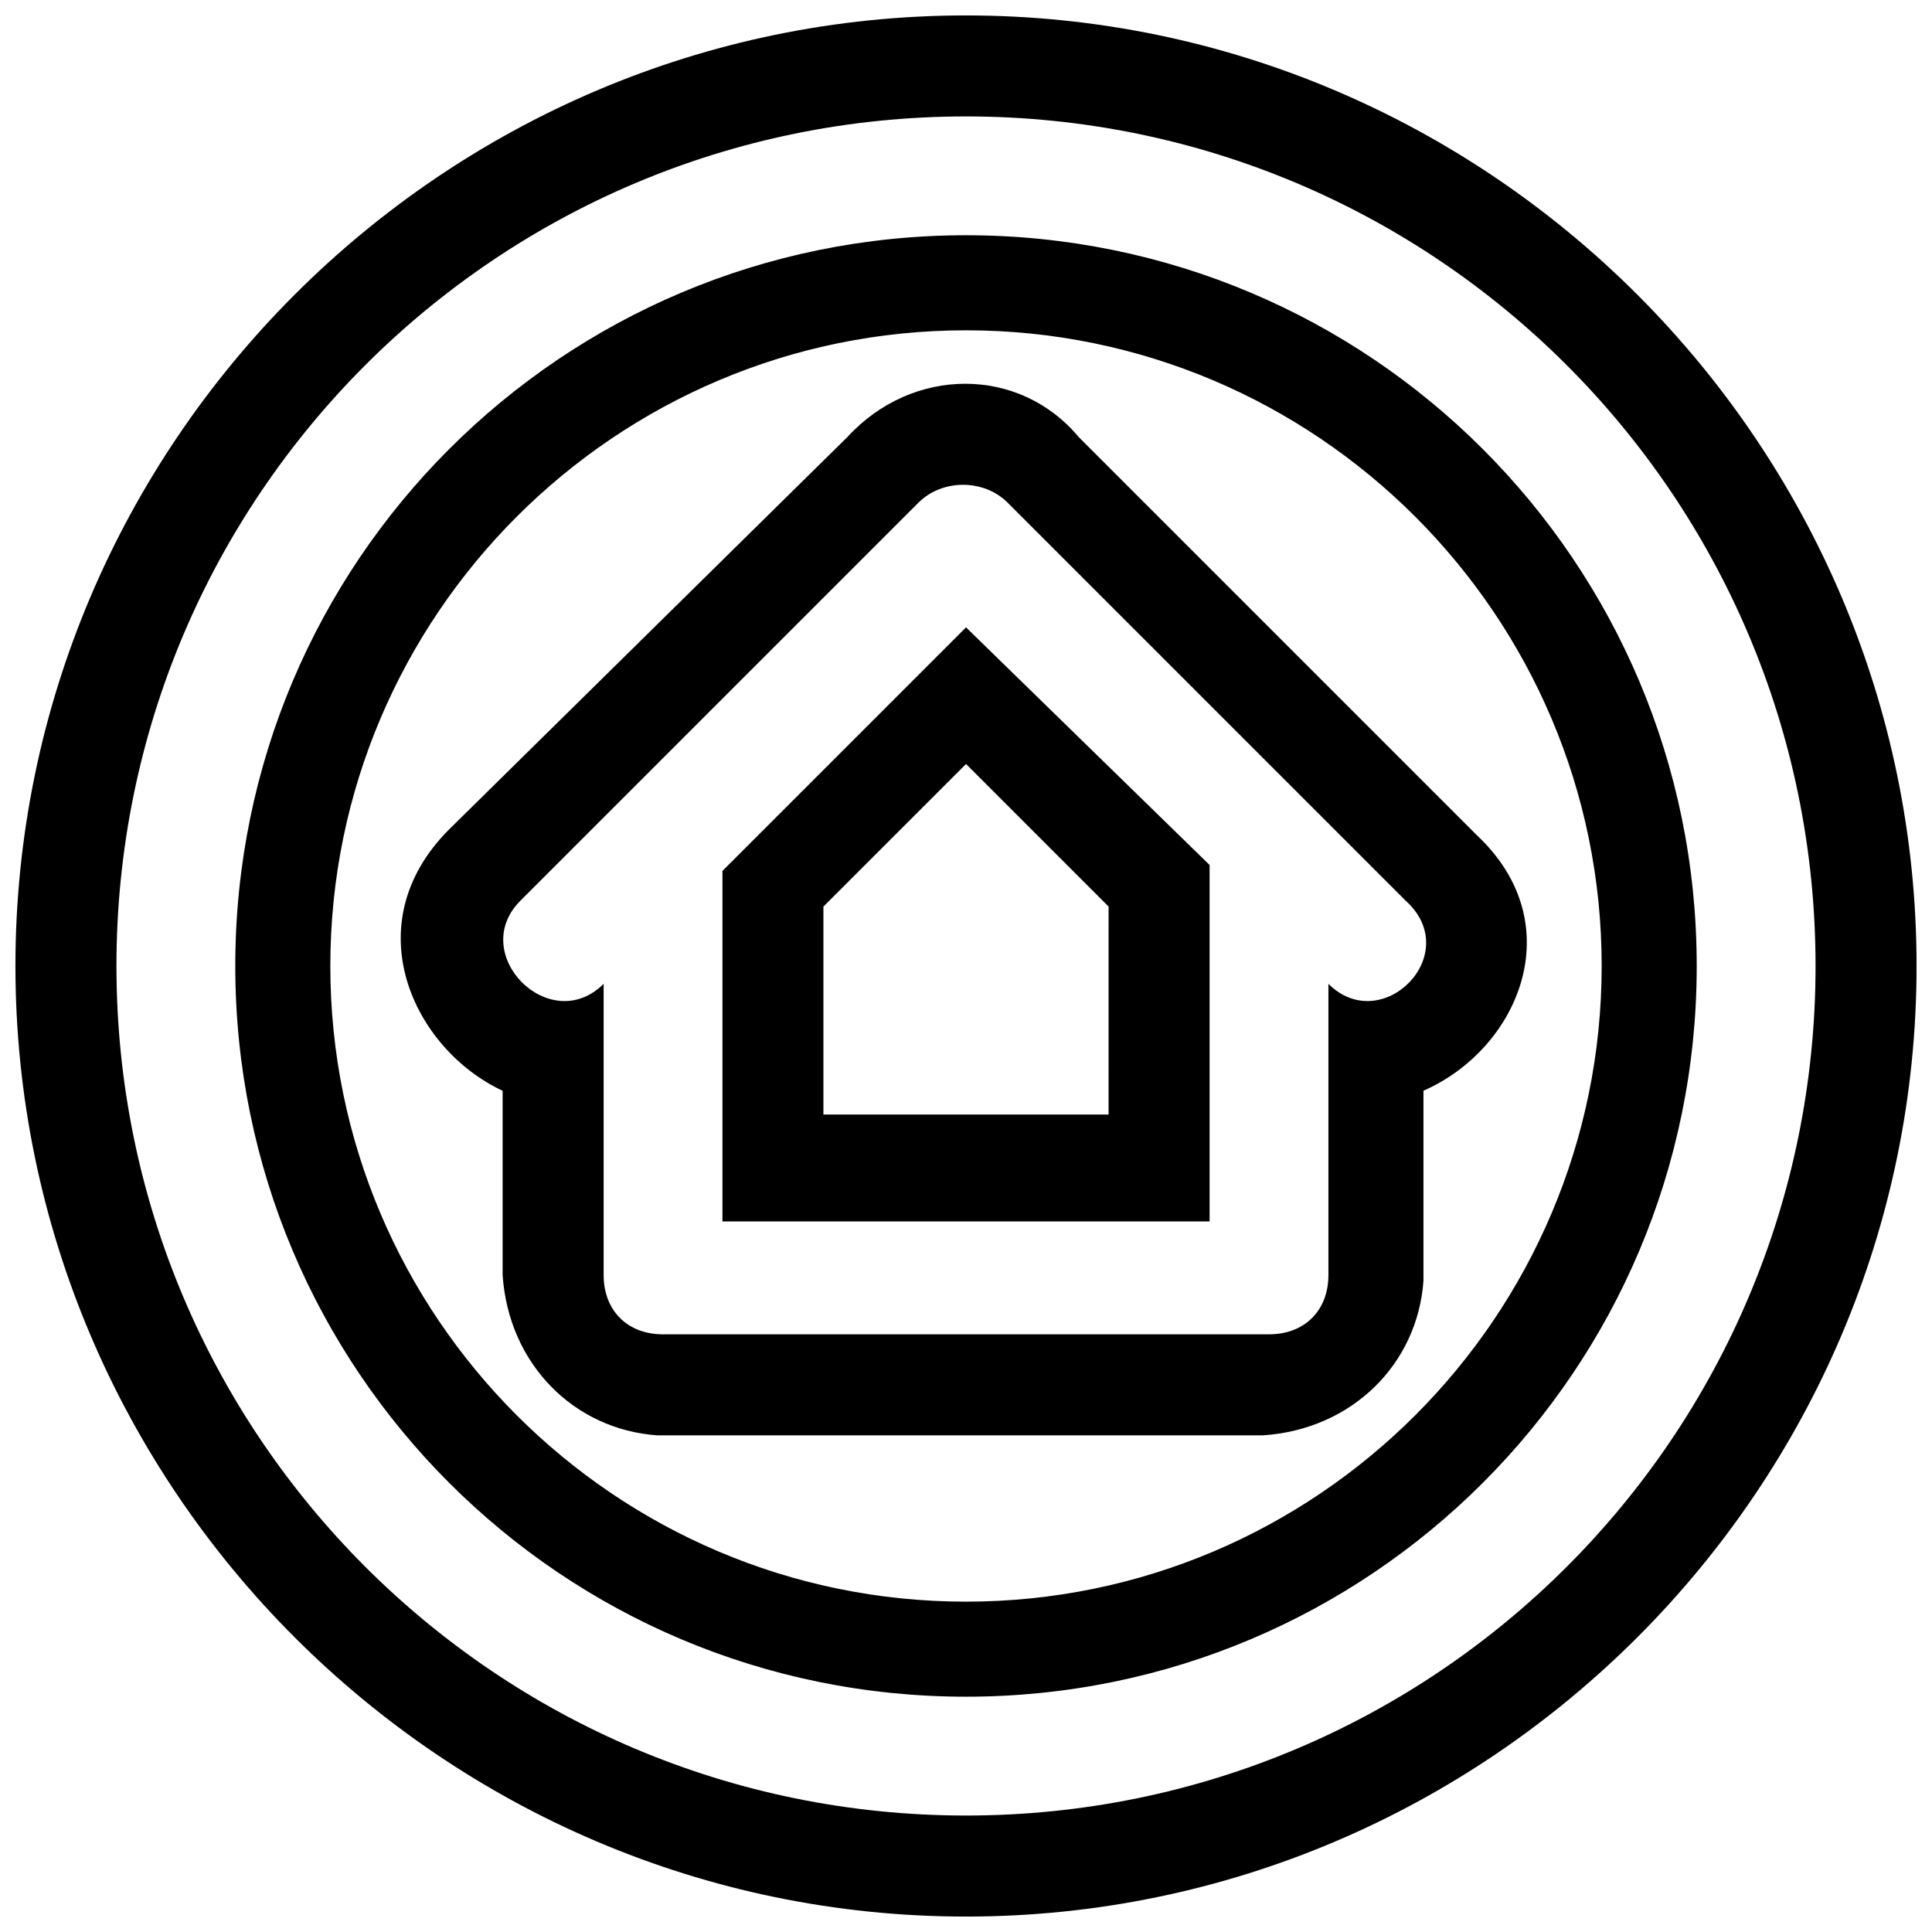 <?xml version="1.0" encoding="UTF-8"?>
<!-- Uploaded to: SVG Repo, www.svgrepo.com, Generator: SVG Repo Mixer Tools -->
<svg width="800px" height="800px" version="1.1" viewBox="144 144 512 512" xmlns="http://www.w3.org/2000/svg">
 <defs>
  <clipPath id="a">
   <path d="m148.09 148.09h503.81v503.81h-503.81z"/>
  </clipPath>
 </defs>
 <g clip-path="url(#a)">
  <path d="m400 148.09c138.55 0 251.91 113.36 251.91 251.91 0 138.55-113.36 251.91-251.91 251.91-138.55-0.004-251.91-113.36-251.91-251.91 0-138.55 113.36-251.91 251.91-251.91zm0 83.445c-92.891 0-168.46 75.57-168.46 168.46s75.57 168.46 168.46 168.46c92.887 0 168.46-75.574 168.46-168.46 0-92.891-75.574-168.46-168.46-168.46zm0-56.68c124.38 0 225.14 100.76 225.14 225.14s-100.76 225.14-225.14 225.14c-124.38-0.004-225.14-100.77-225.14-225.14 0-124.38 100.76-225.14 225.14-225.14zm0 31.488c-107.06 0-193.65 86.59-193.65 193.65 0 107.06 86.59 193.65 193.65 193.65 107.06 0 193.65-86.594 193.65-193.65-0.004-107.06-86.594-193.65-193.65-193.65z" fill-rule="evenodd"/>
 </g>
 <path d="m521.23 433.06v50.383c-1.574 22.043-18.895 39.359-42.508 40.934h-160.59c-22.043-1.574-39.359-18.895-40.934-42.508v-48.805c-23.617-11.02-39.359-44.082-14.168-69.273l105.48-103.92c17.32-18.895 45.656-18.895 61.402 0l105.48 105.48c25.188 23.617 11.02 56.68-14.172 67.703zm-83.441-48.809-37.785-37.785-37.789 37.785v55.105h75.57zm58.254 20.469v77.145c0 9.445-6.297 15.742-15.742 15.742l-160.59 0.004c-9.445 0-15.742-6.297-15.742-15.742v-77.145c-14.168 14.168-36.211-7.871-22.043-22.043l105.48-105.48c6.297-6.297 17.32-6.297 23.617 0l105.48 105.48c15.746 14.168-6.297 36.207-20.465 22.039zm-31.488-31.488-64.551-62.977-64.551 64.551v92.891h129.1z" fill-rule="evenodd"/>
</svg>
